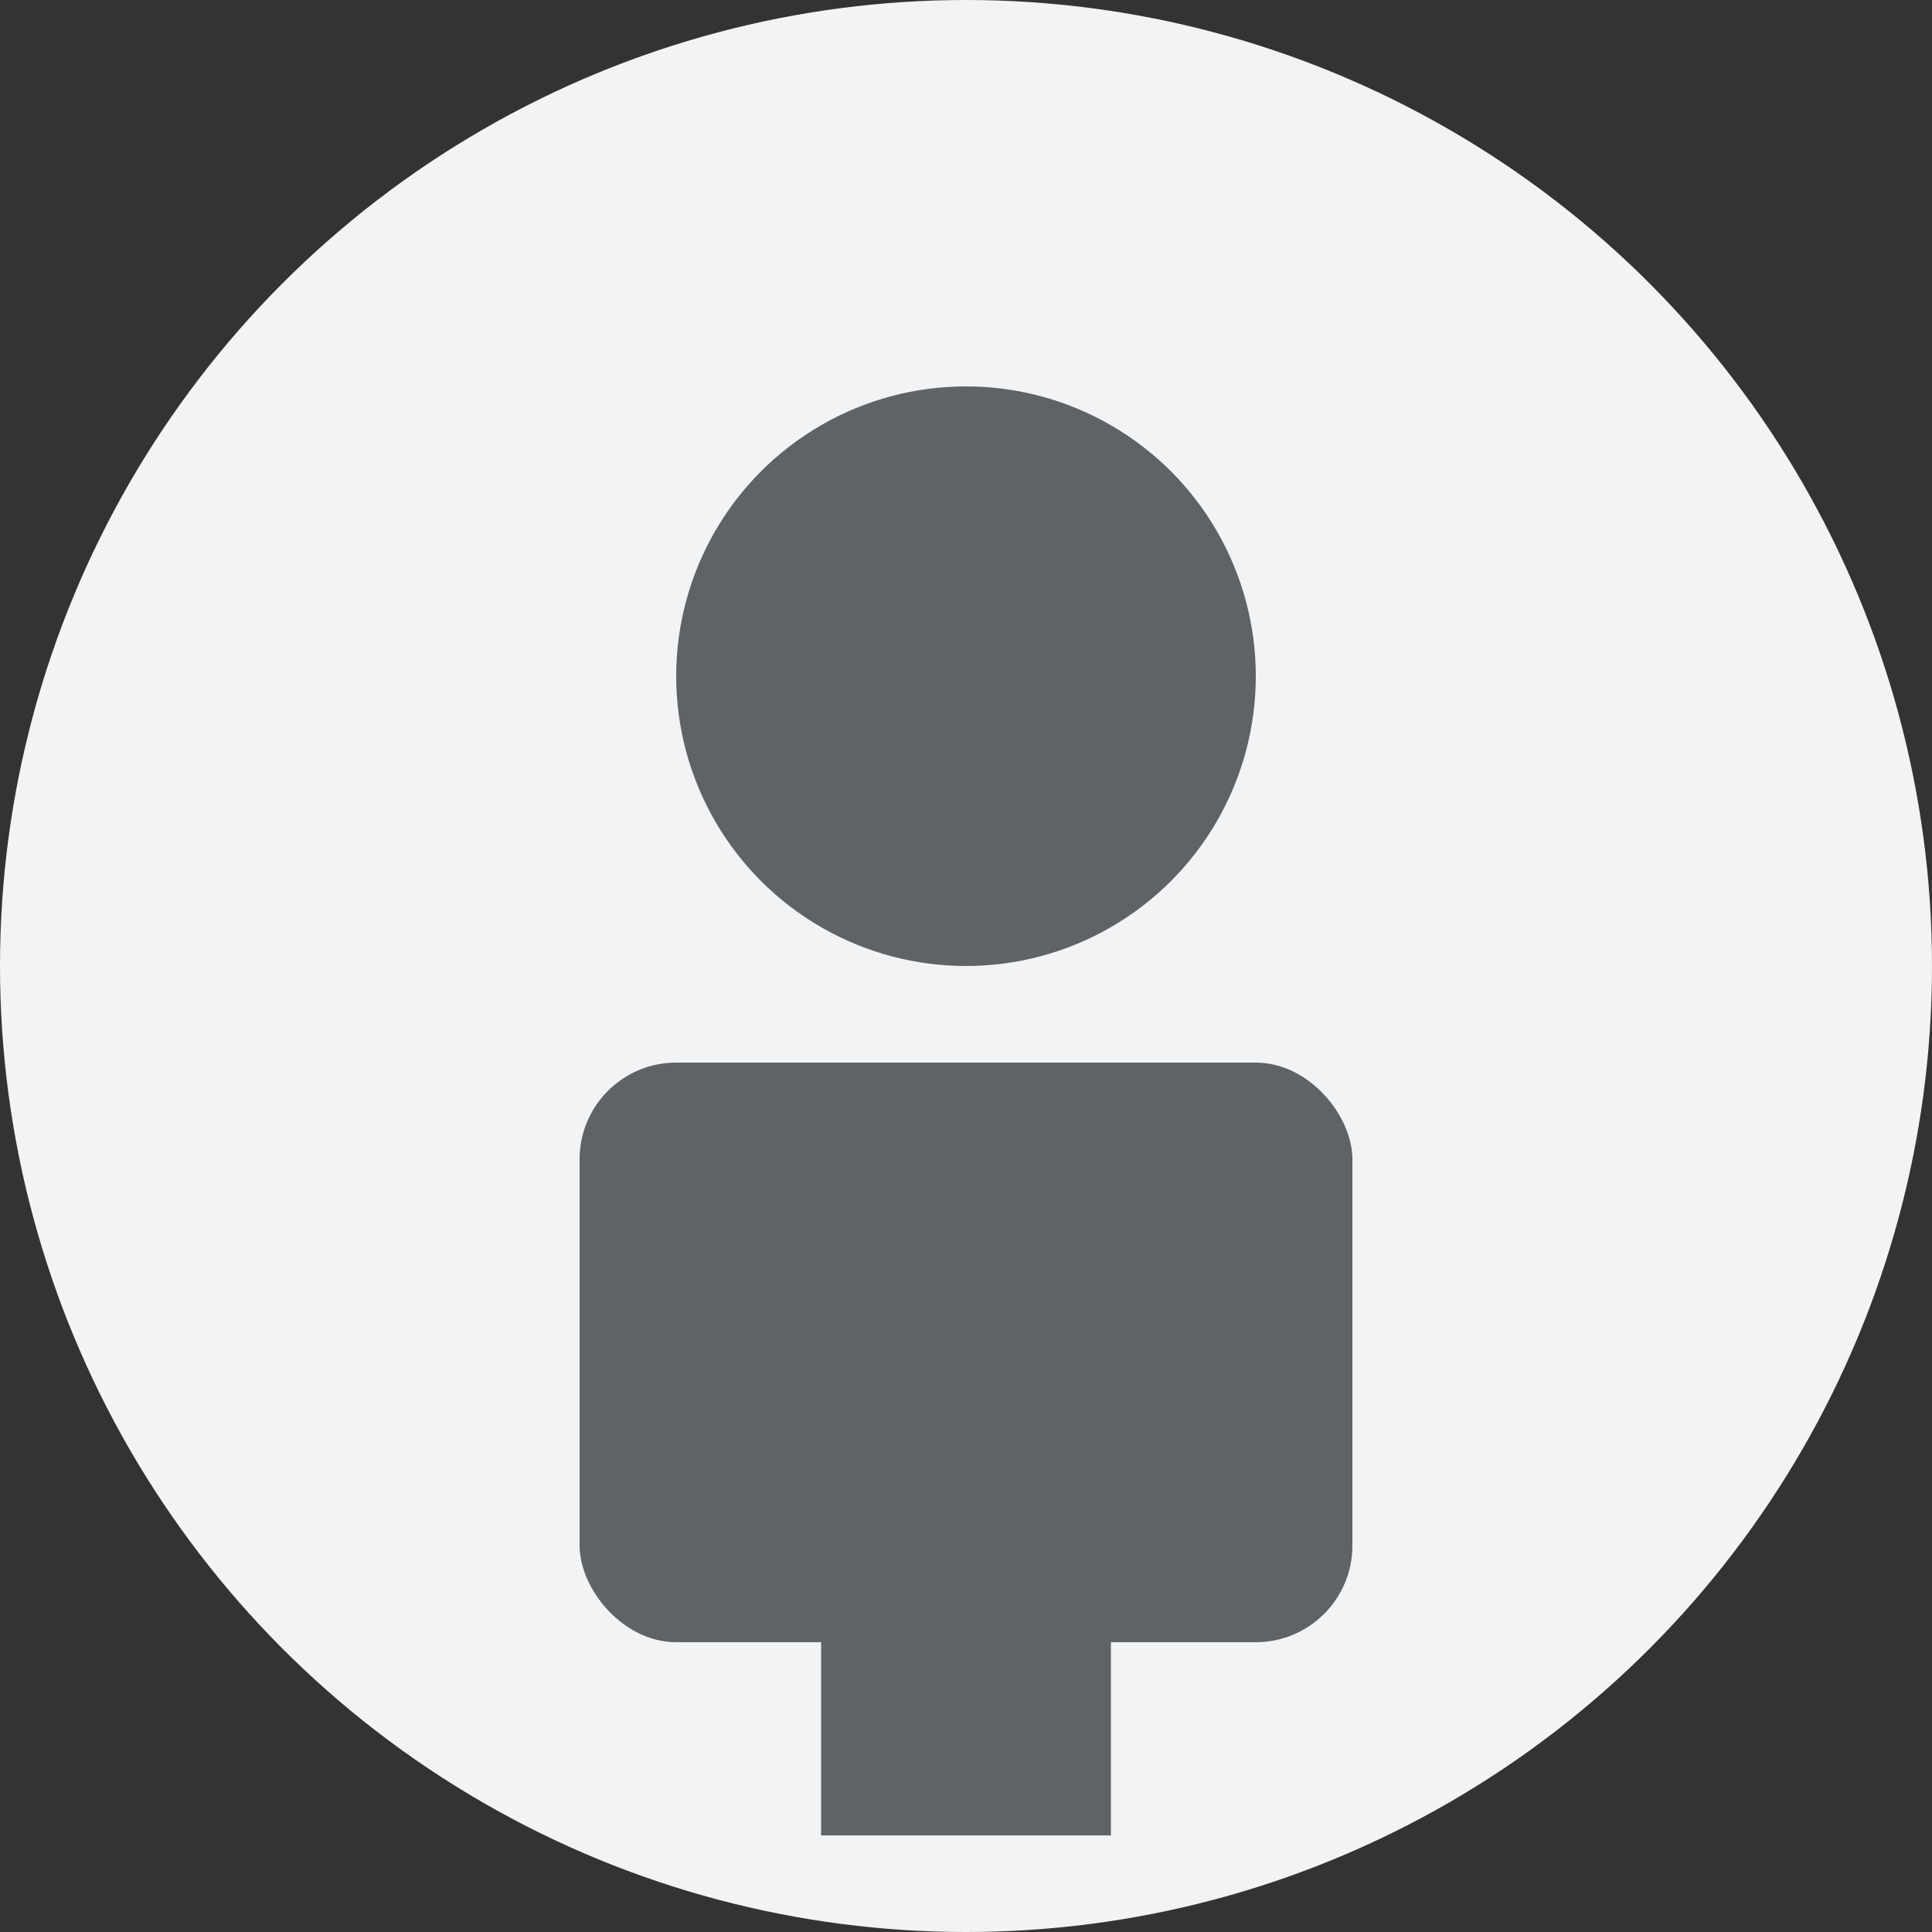 <?xml version="1.0" encoding="UTF-8"?>
<svg width="200" height="200" viewBox="0 0 200 200" xmlns="http://www.w3.org/2000/svg">
  <rect x="0" y="0" width="200" height="200" fill="#333333" stroke="none"/>
  <circle cx="100" cy="100" r="100" fill="#f1f3f4"/>
  <circle cx="100" cy="70" r="30" fill="#5f6368"/>
  <rect x="60" y="110" width="80" height="60" rx="10" fill="#5f6368"/>
  <rect x="85" y="170" width="30" height="20" fill="#5f6368"/>
</svg>
